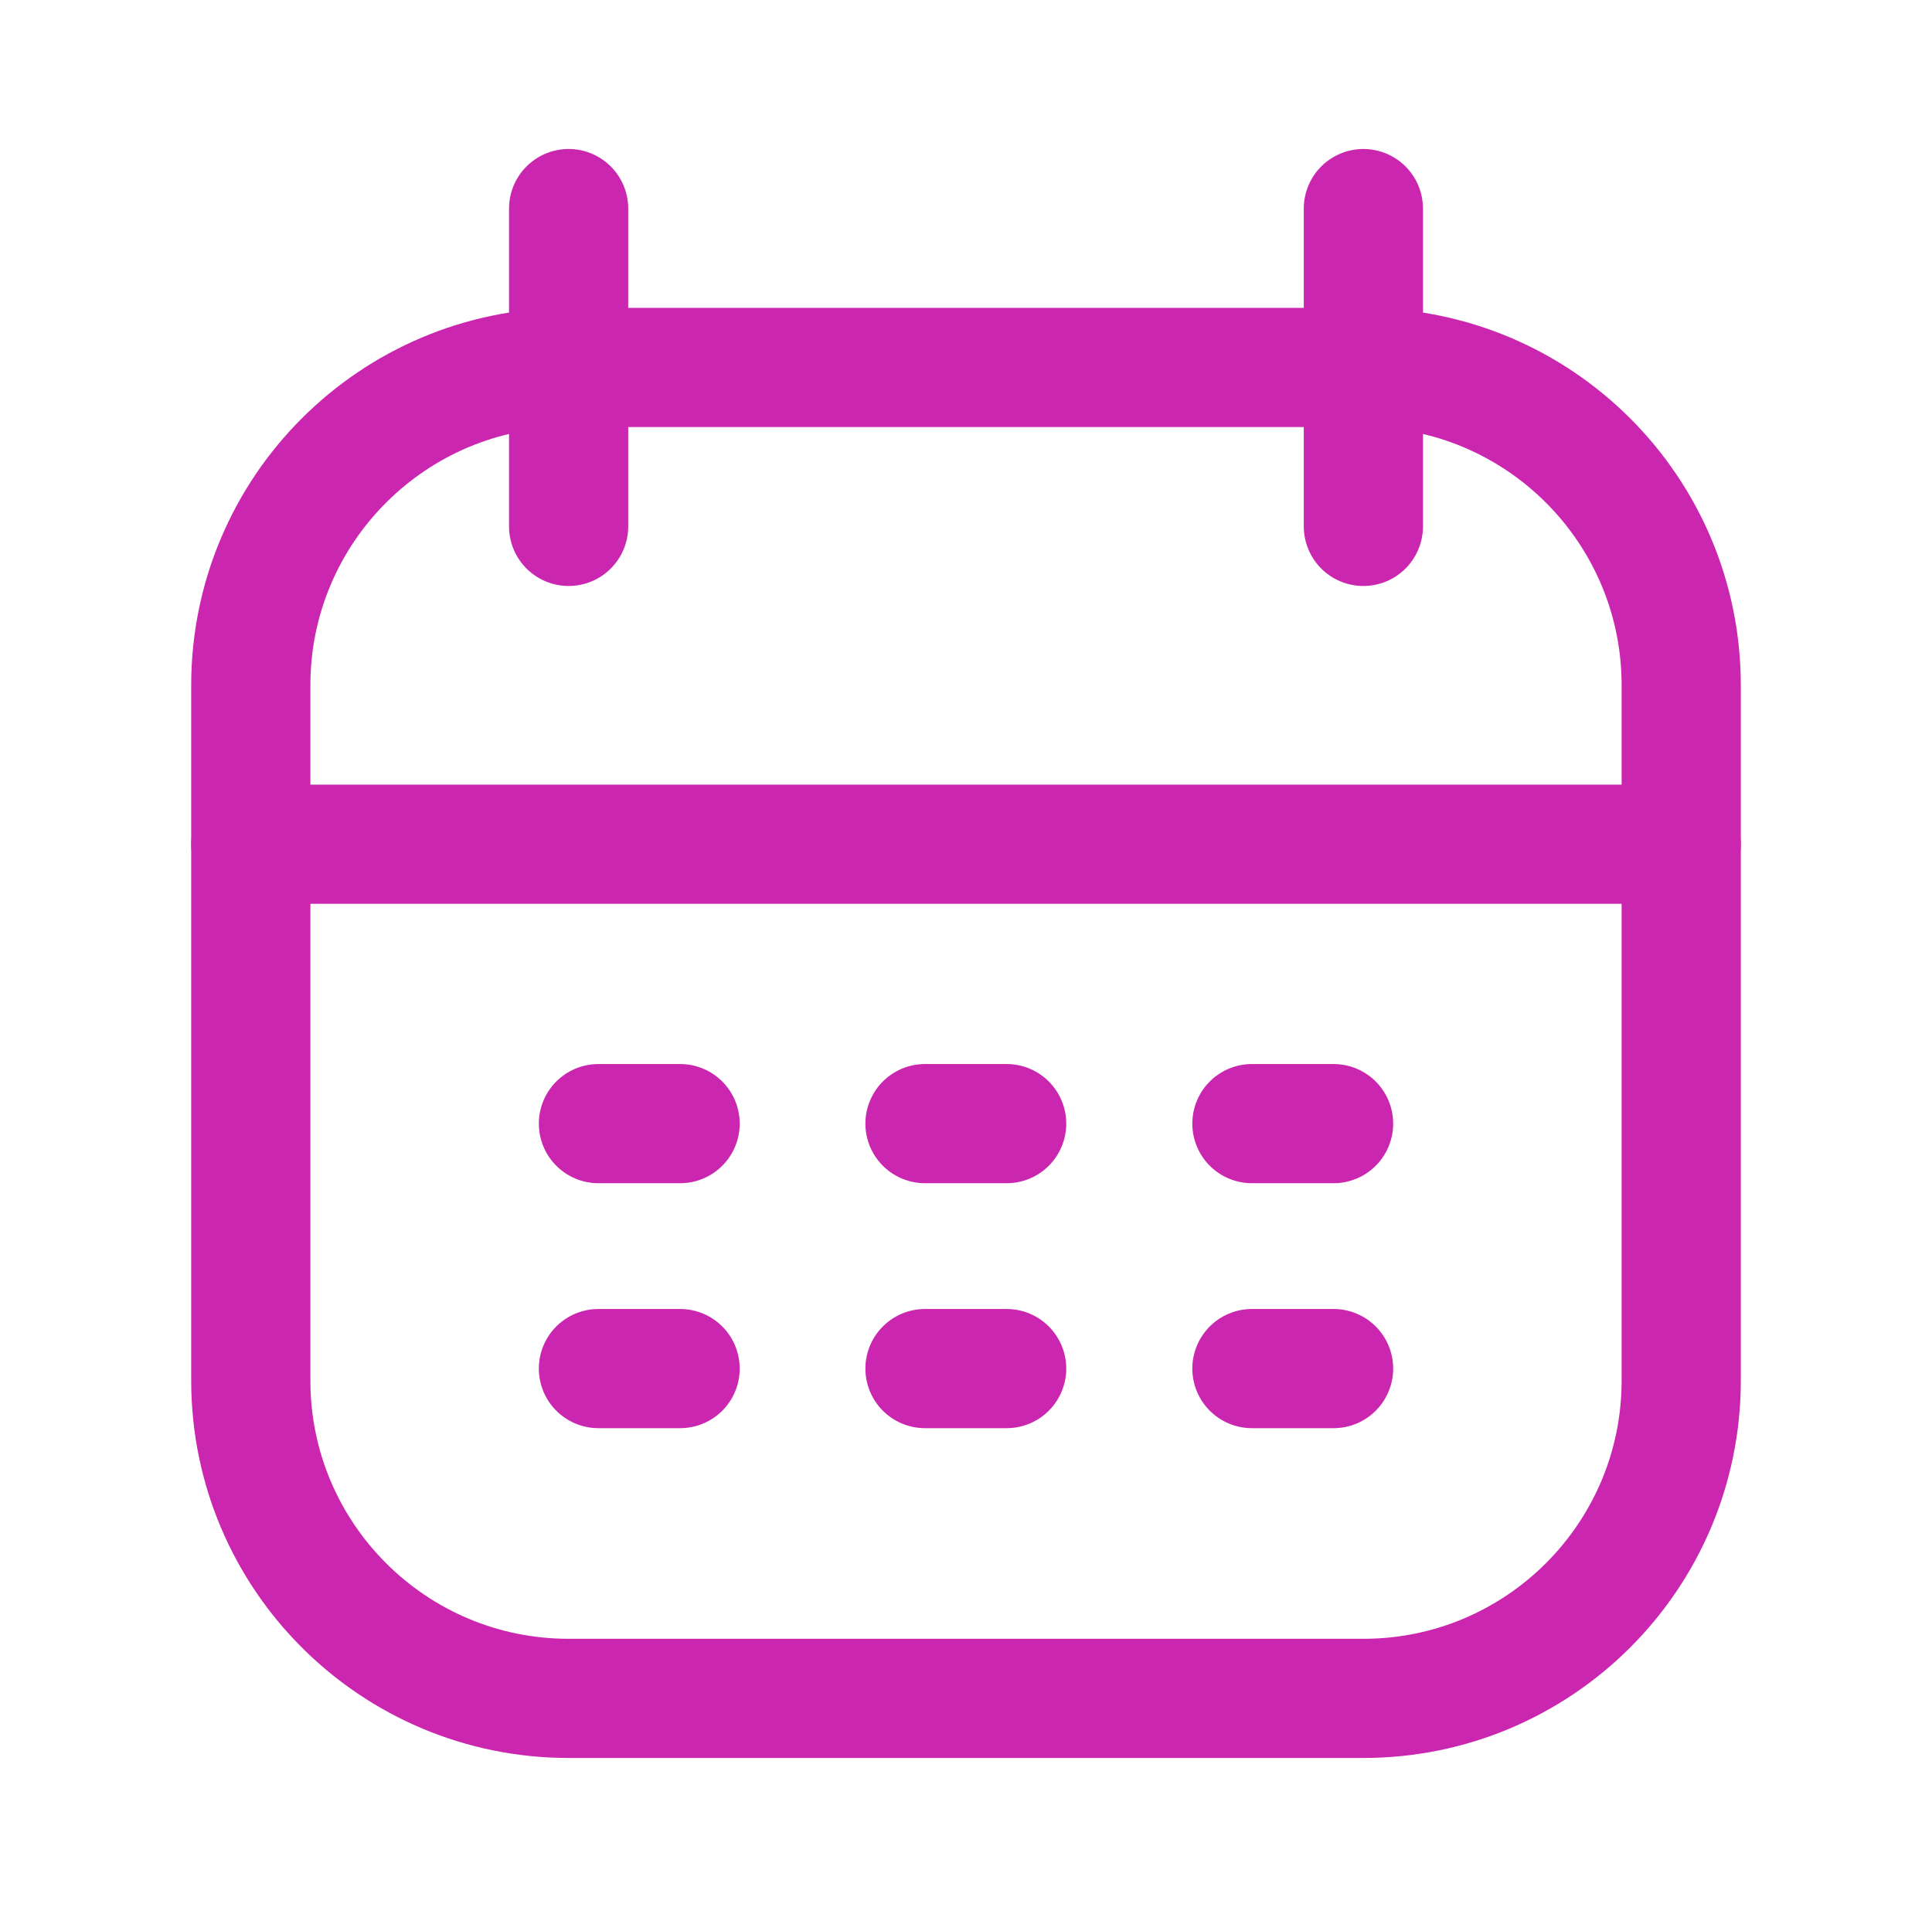 <svg xmlns="http://www.w3.org/2000/svg" width="78" height="77" viewBox="0 0 78 77" fill="none"><path d="M55.042 14.838H22.958C15.871 14.838 10.125 20.584 10.125 27.672V55.745C10.125 62.832 15.871 68.578 22.958 68.578H55.042C62.129 68.578 67.875 62.832 67.875 55.745V27.672C67.875 20.584 62.129 14.838 55.042 14.838Z" stroke="#CB26AF" stroke-width="4.812" stroke-linecap="round" stroke-linejoin="round"></path><path d="M10.125 34.088H67.875" stroke="#CB26AF" stroke-width="4.812" stroke-linecap="round" stroke-linejoin="round"></path><path d="M55.043 8.422V21.255" stroke="#CB26AF" stroke-width="4.812" stroke-linecap="round" stroke-linejoin="round"></path><path d="M22.957 8.422V21.255" stroke="#CB26AF" stroke-width="4.812" stroke-linecap="round" stroke-linejoin="round"></path><path d="M24.16 45.37H27.458" stroke="#CB26AF" stroke-width="4.812" stroke-linecap="round" stroke-linejoin="round"></path><path d="M50.543 45.37H53.84" stroke="#CB26AF" stroke-width="4.812" stroke-linecap="round" stroke-linejoin="round"></path><path d="M37.344 45.37H40.641" stroke="#CB26AF" stroke-width="4.812" stroke-linecap="round" stroke-linejoin="round"></path><path d="M24.16 55.261H27.458" stroke="#CB26AF" stroke-width="4.812" stroke-linecap="round" stroke-linejoin="round"></path><path d="M50.543 55.261H53.84" stroke="#CB26AF" stroke-width="4.812" stroke-linecap="round" stroke-linejoin="round"></path><path d="M37.344 55.261H40.641" stroke="#CB26AF" stroke-width="4.812" stroke-linecap="round" stroke-linejoin="round"></path></svg>